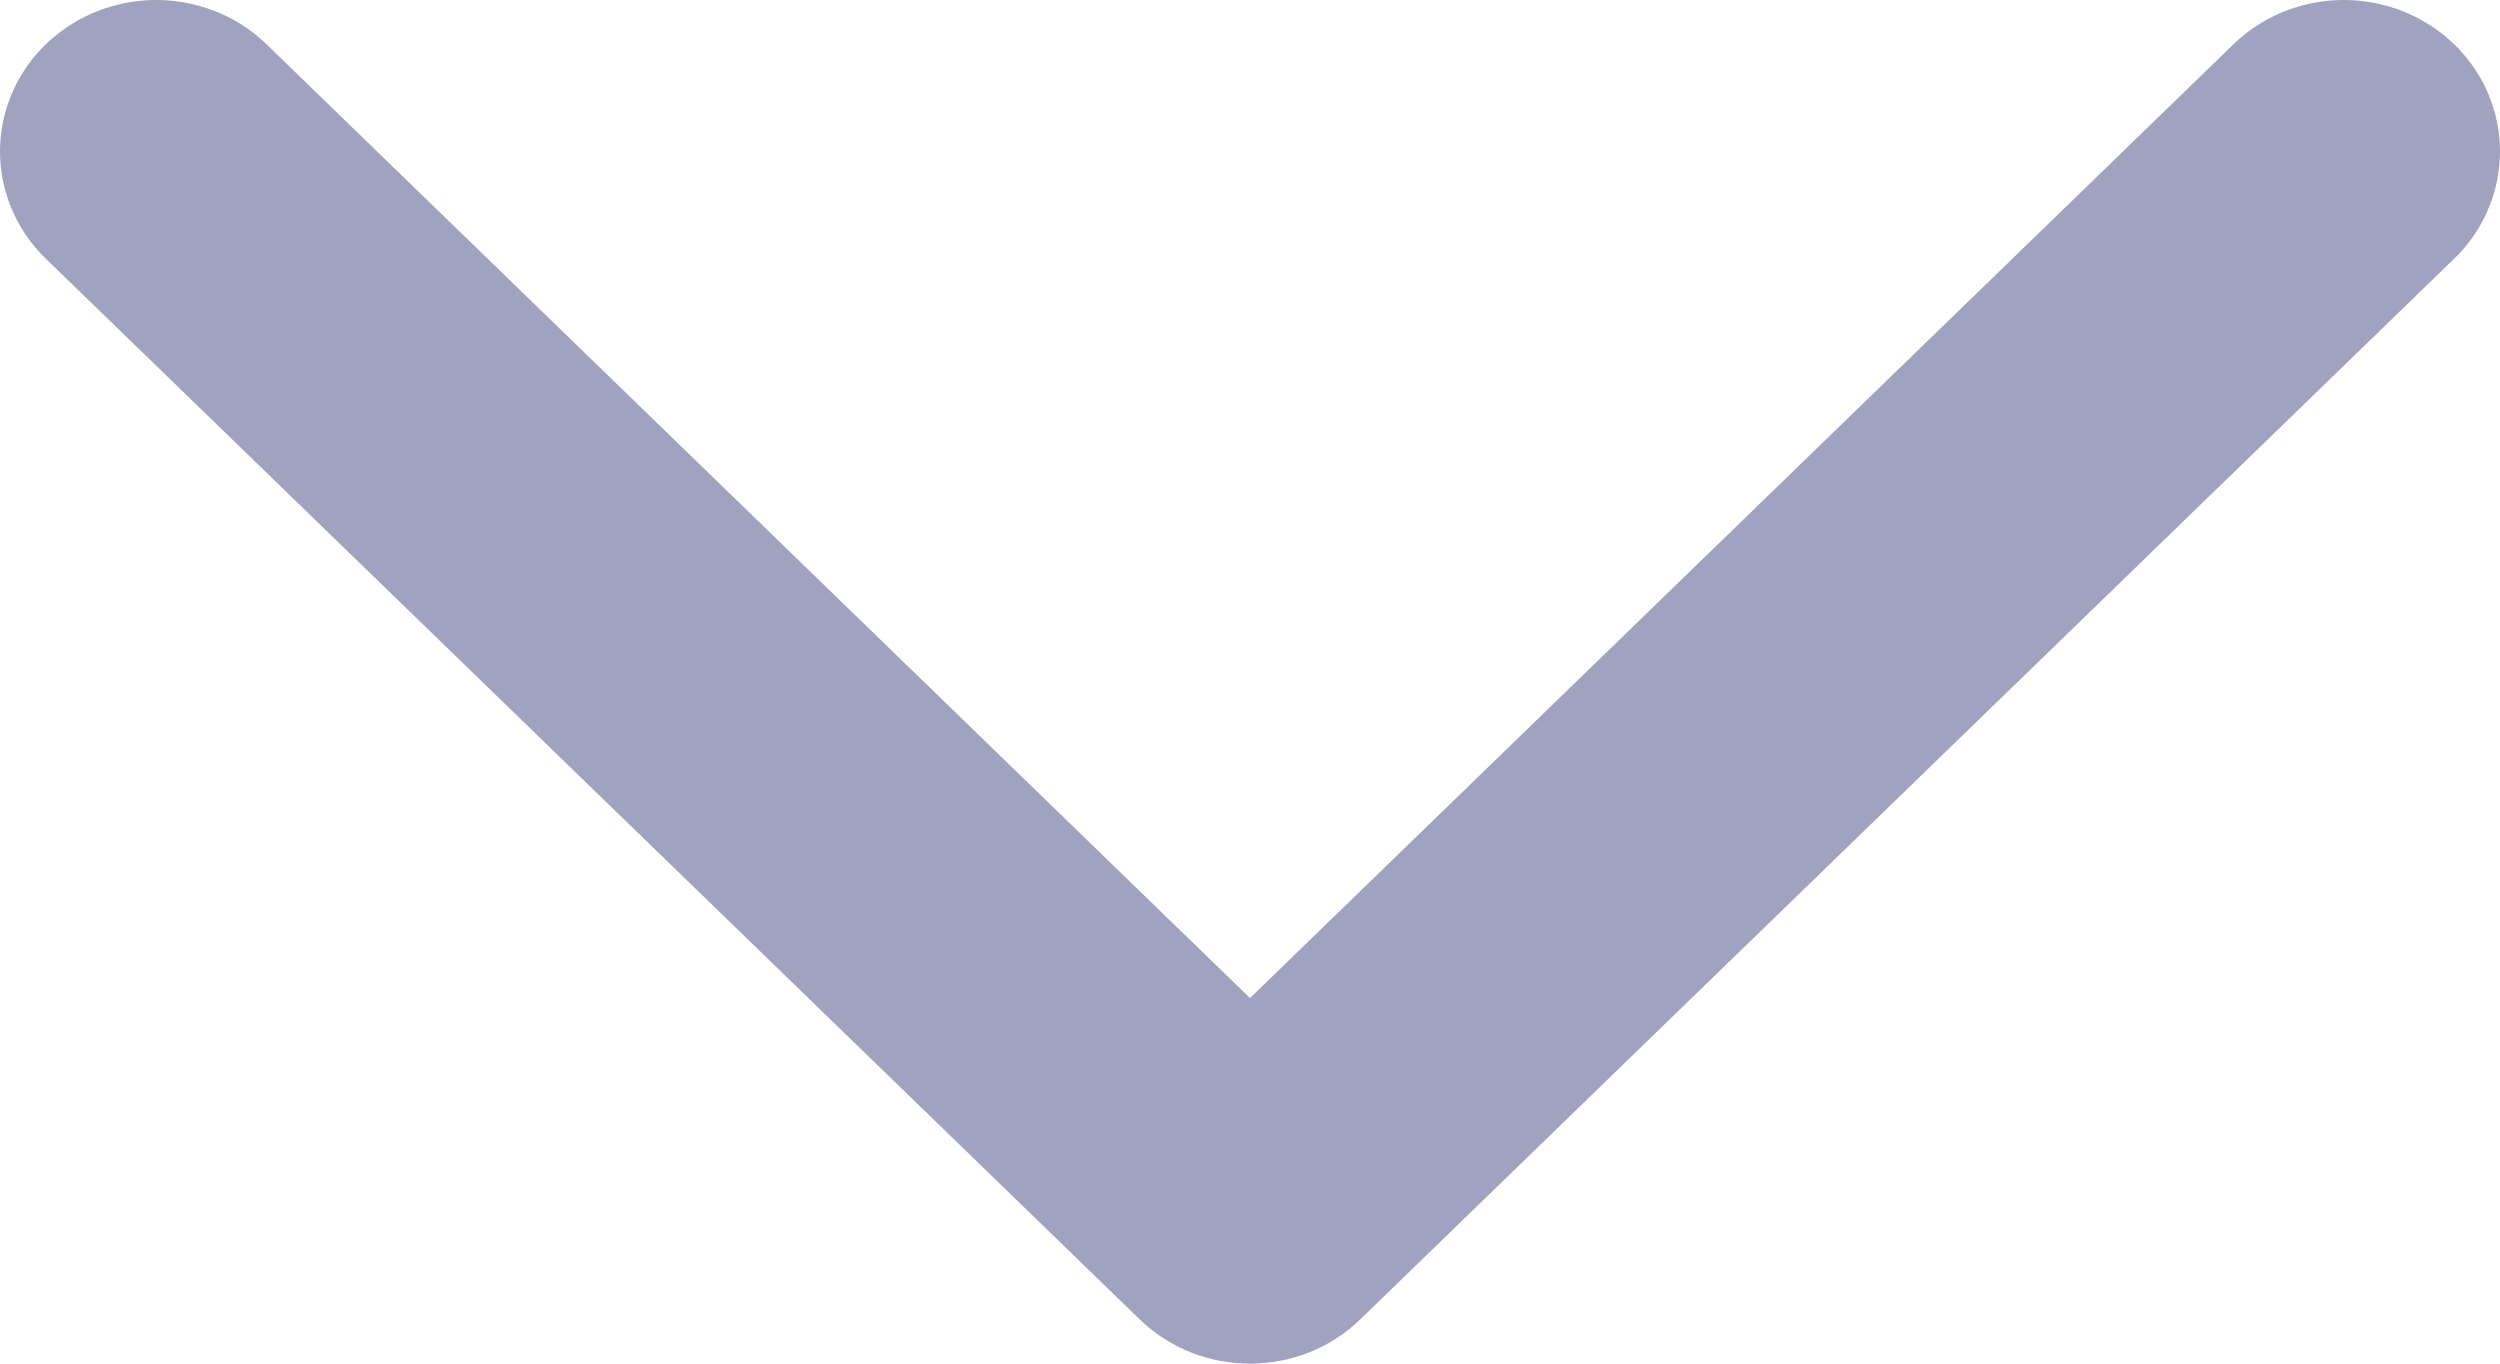 <?xml version="1.0" encoding="UTF-8"?>
<svg width="22px" height="12px" viewBox="0 0 22 12" version="1.1" xmlns="http://www.w3.org/2000/svg" xmlns:xlink="http://www.w3.org/1999/xlink">
    <title>下拉</title>
    <g id="页面-1" stroke="none" stroke-width="1" fill="none" fill-rule="evenodd">
        <g id="4、项目对比WAP" transform="translate(-639, -1024)" fill="#A0A2BF" fill-rule="nonzero">
            <g id="编组-44" transform="translate(40, 256)">
                <g id="编组-20备份-2" transform="translate(31, 730)">
                    <g id="下拉" transform="translate(568, 38)">
                        <path d="M2.352,0.396 C2.006,0.056 1.498,-0.078 1.021,0.045 C0.545,0.168 0.172,0.529 0.046,0.991 C-0.08,1.453 0.058,1.946 0.409,2.282 L10.029,11.61 C10.565,12.13 11.435,12.13 11.971,11.61 L21.591,2.282 C21.942,1.946 22.08,1.453 21.954,0.991 C21.828,0.529 21.455,0.168 20.979,0.045 C20.502,-0.078 19.994,0.056 19.648,0.396 L11,8.783 L2.352,0.396 Z" id="路径"></path>
                    </g>
                </g>
            </g>
        </g>
    </g>
</svg>